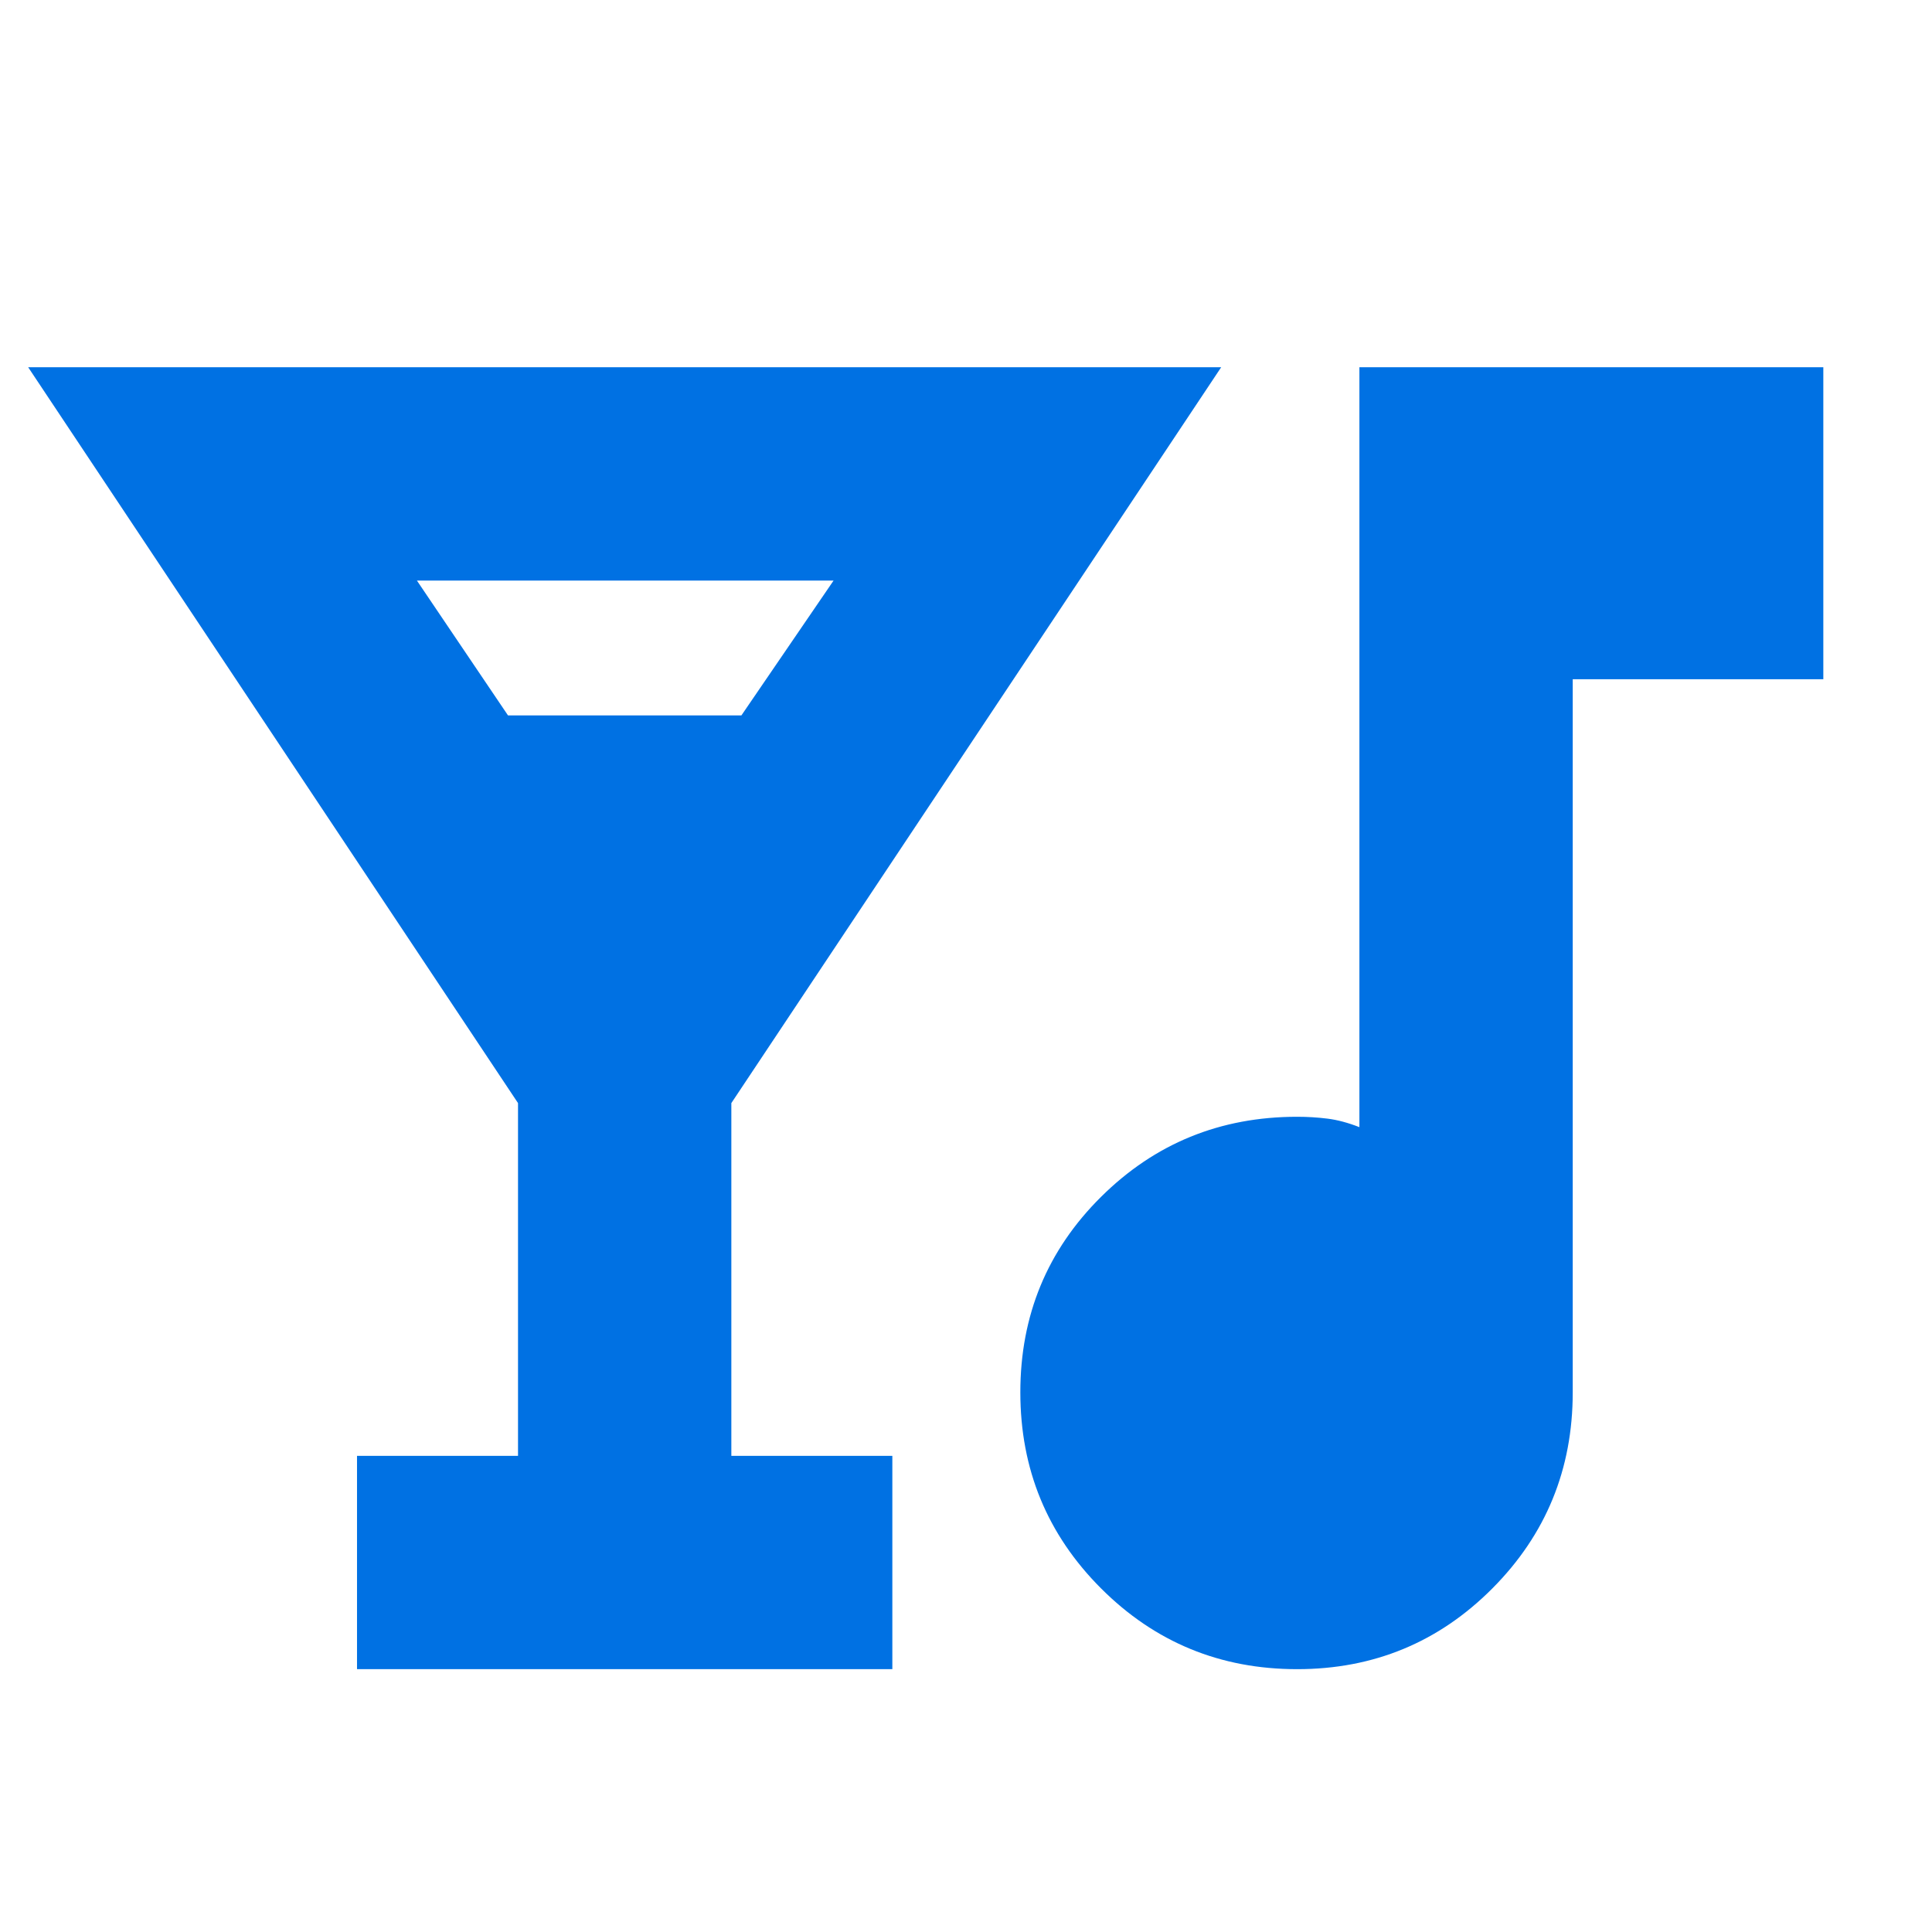 <svg xmlns="http://www.w3.org/2000/svg" width="48" height="48" fill="none"><mask id="a" width="48" height="48" x="0" y="0" maskUnits="userSpaceOnUse" style="mask-type:alpha"><path fill="#D9D9D9" d="M0 0h48v48H0z"/></mask><g mask="url(#a)"><path fill="#0071E3" d="M8.87 41.47v-5.3h4v-8.764L.7 9.124h29.64L18.17 27.406v8.764h4v5.3H8.87Zm3.75-23.696h5.8l2.29-3.35H10.358l2.263 3.35ZM32.226 41.47c-1.91 0-3.534-.67-4.87-2.006-1.338-1.338-2.006-2.962-2.006-4.872 0-1.91.668-3.53 2.005-4.856 1.337-1.327 2.961-1.99 4.871-1.99.254 0 .505.015.753.046.249.031.514.102.795.212V9.124H45.3v7.752h-6.226v17.717c0 1.91-.666 3.534-1.997 4.871-1.332 1.337-2.949 2.006-4.85 2.006Z"/></g></svg>